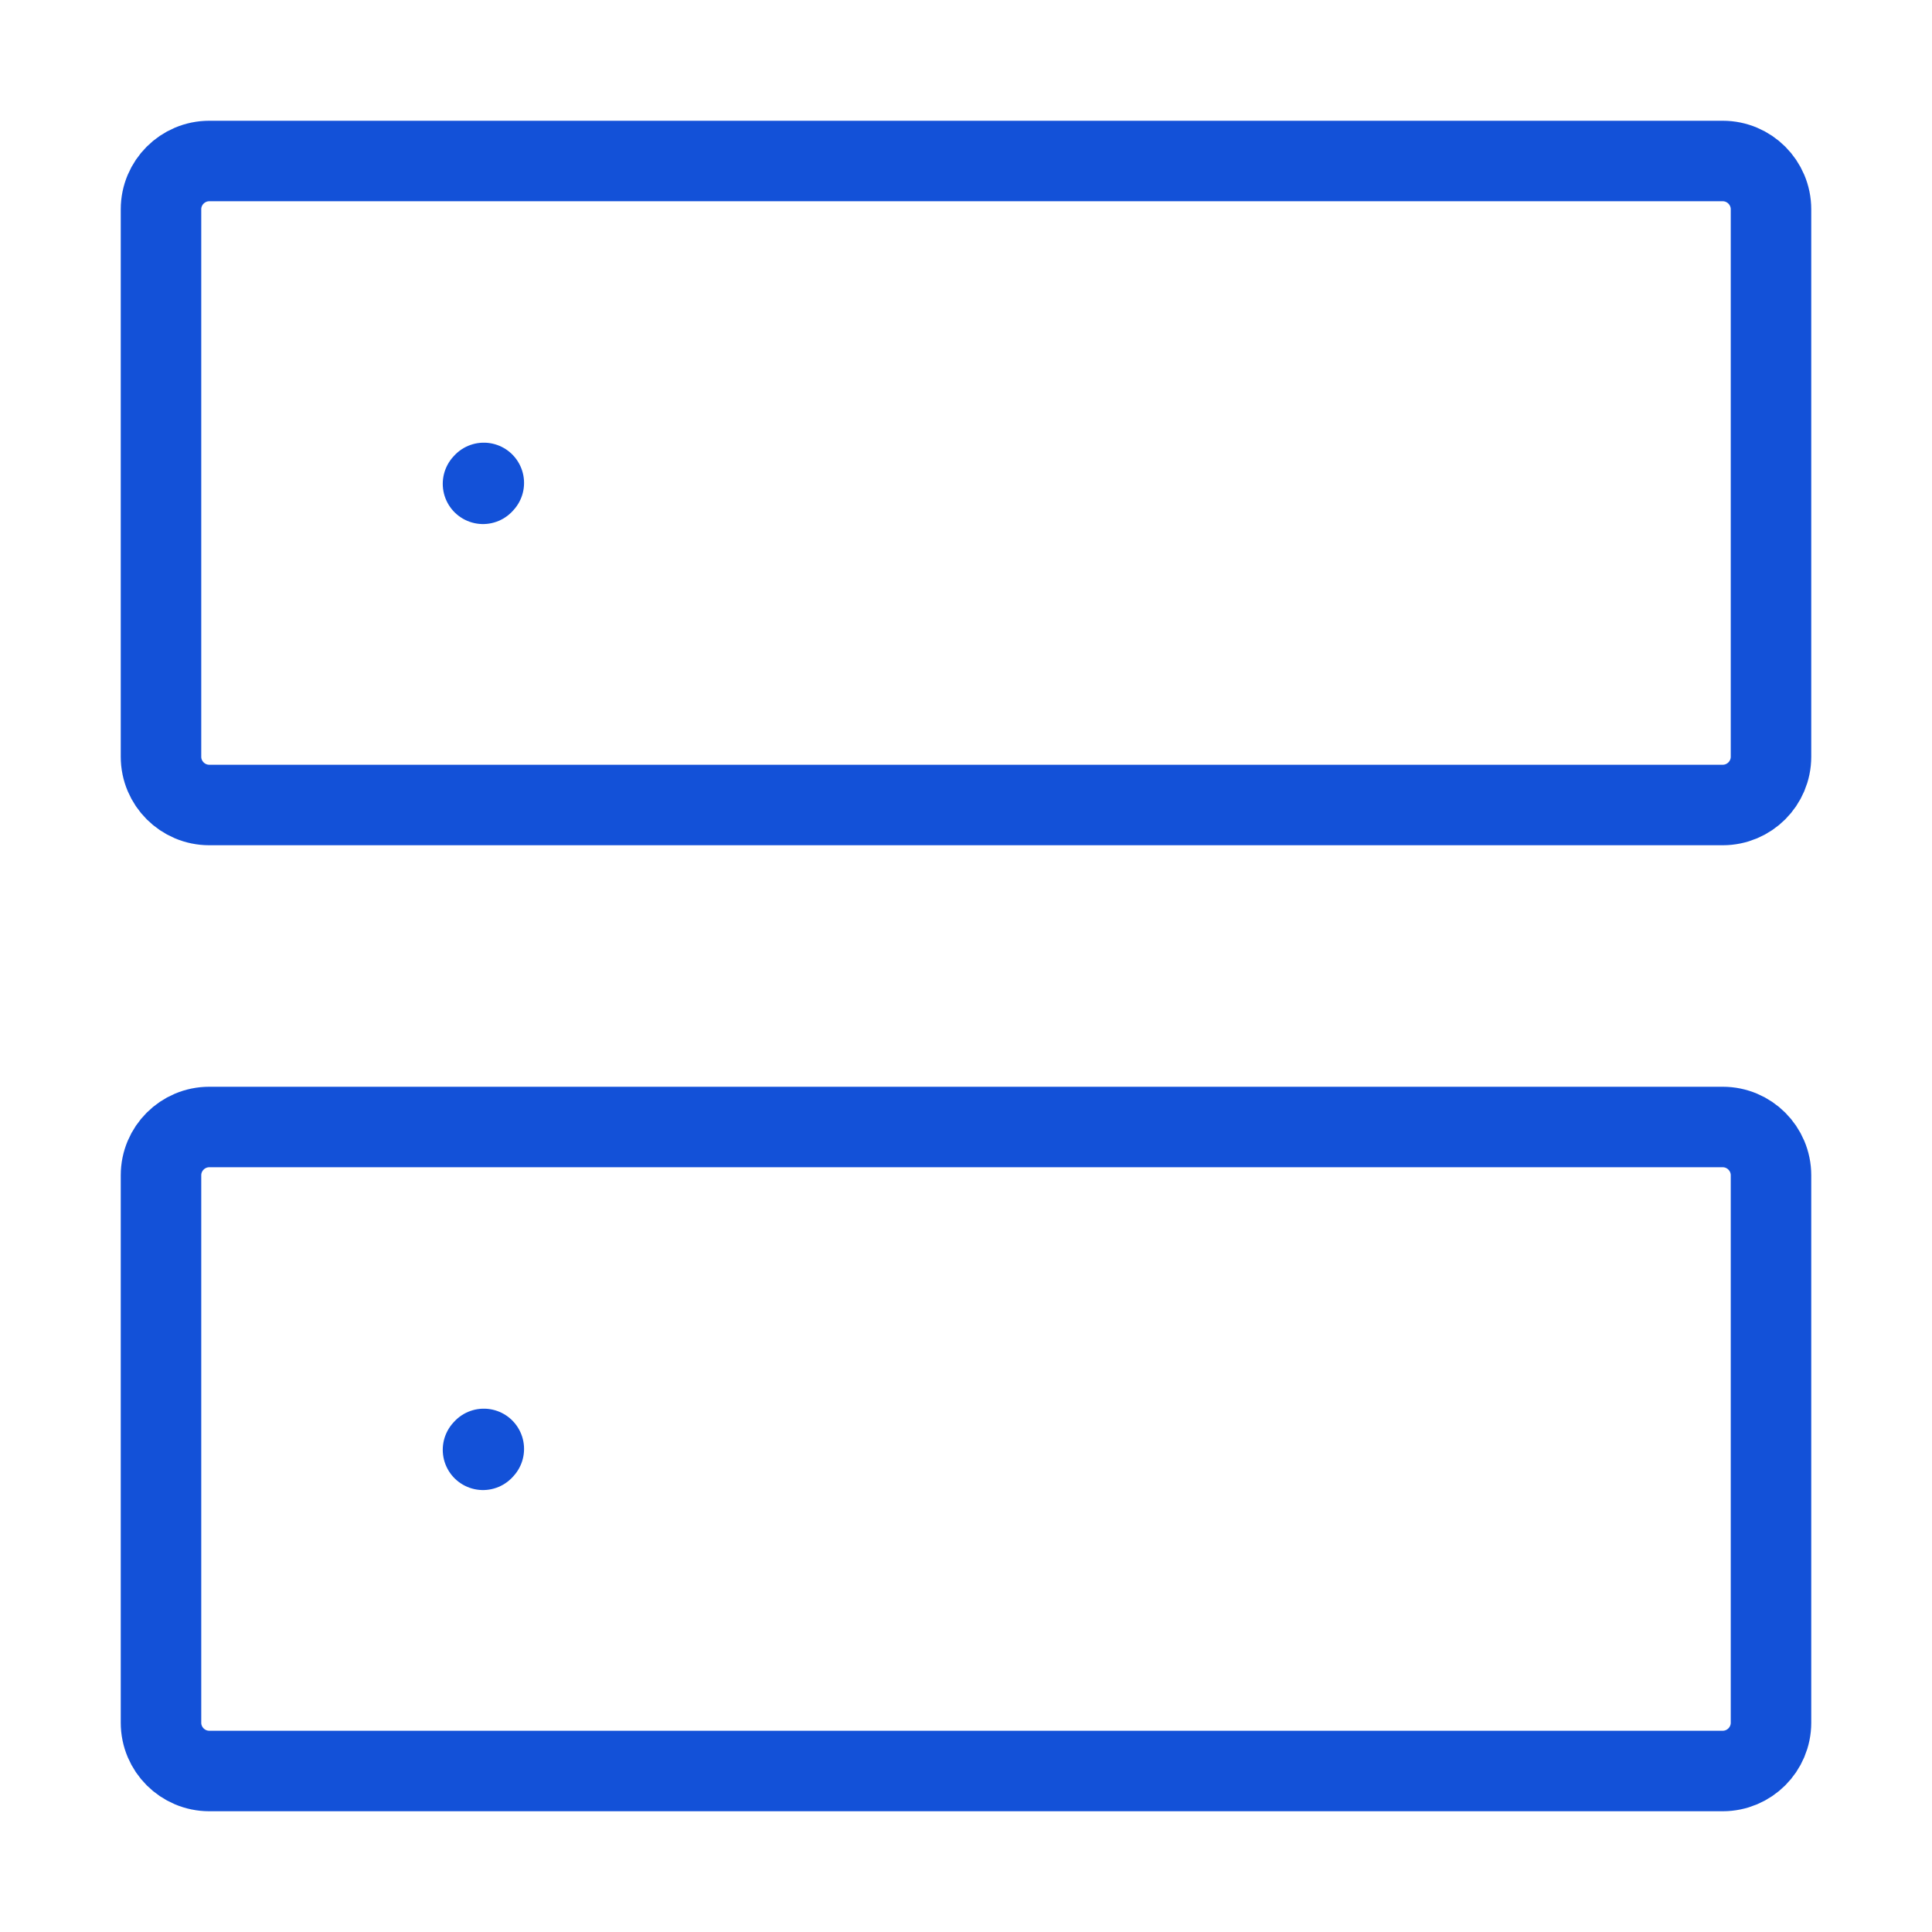 <svg xmlns="http://www.w3.org/2000/svg" width="50px" height="50px" stroke-width="1" viewBox="0 0 24 24" fill="none"><path d="M6 18.01L6.01 17.999" stroke="#1351d8" stroke-width="1" stroke-linecap="round" stroke-linejoin="round"></path><path d="M6 6.01L6.01 5.999" stroke="#1351d8" stroke-width="1" stroke-linecap="round" stroke-linejoin="round"></path><path d="M2 9.4V2.6C2 2.269 2.269 2 2.6 2H21.4C21.731 2 22 2.269 22 2.6V9.4C22 9.731 21.731 10 21.4 10H2.6C2.269 10 2 9.731 2 9.4Z" stroke="#1351d8" stroke-width="1"></path><path d="M2 21.4V14.6C2 14.269 2.269 14 2.6 14H21.4C21.731 14 22 14.269 22 14.6V21.4C22 21.731 21.731 22 21.4 22H2.6C2.269 22 2 21.731 2 21.4Z" stroke="#1351d8" stroke-width="1"></path></svg>